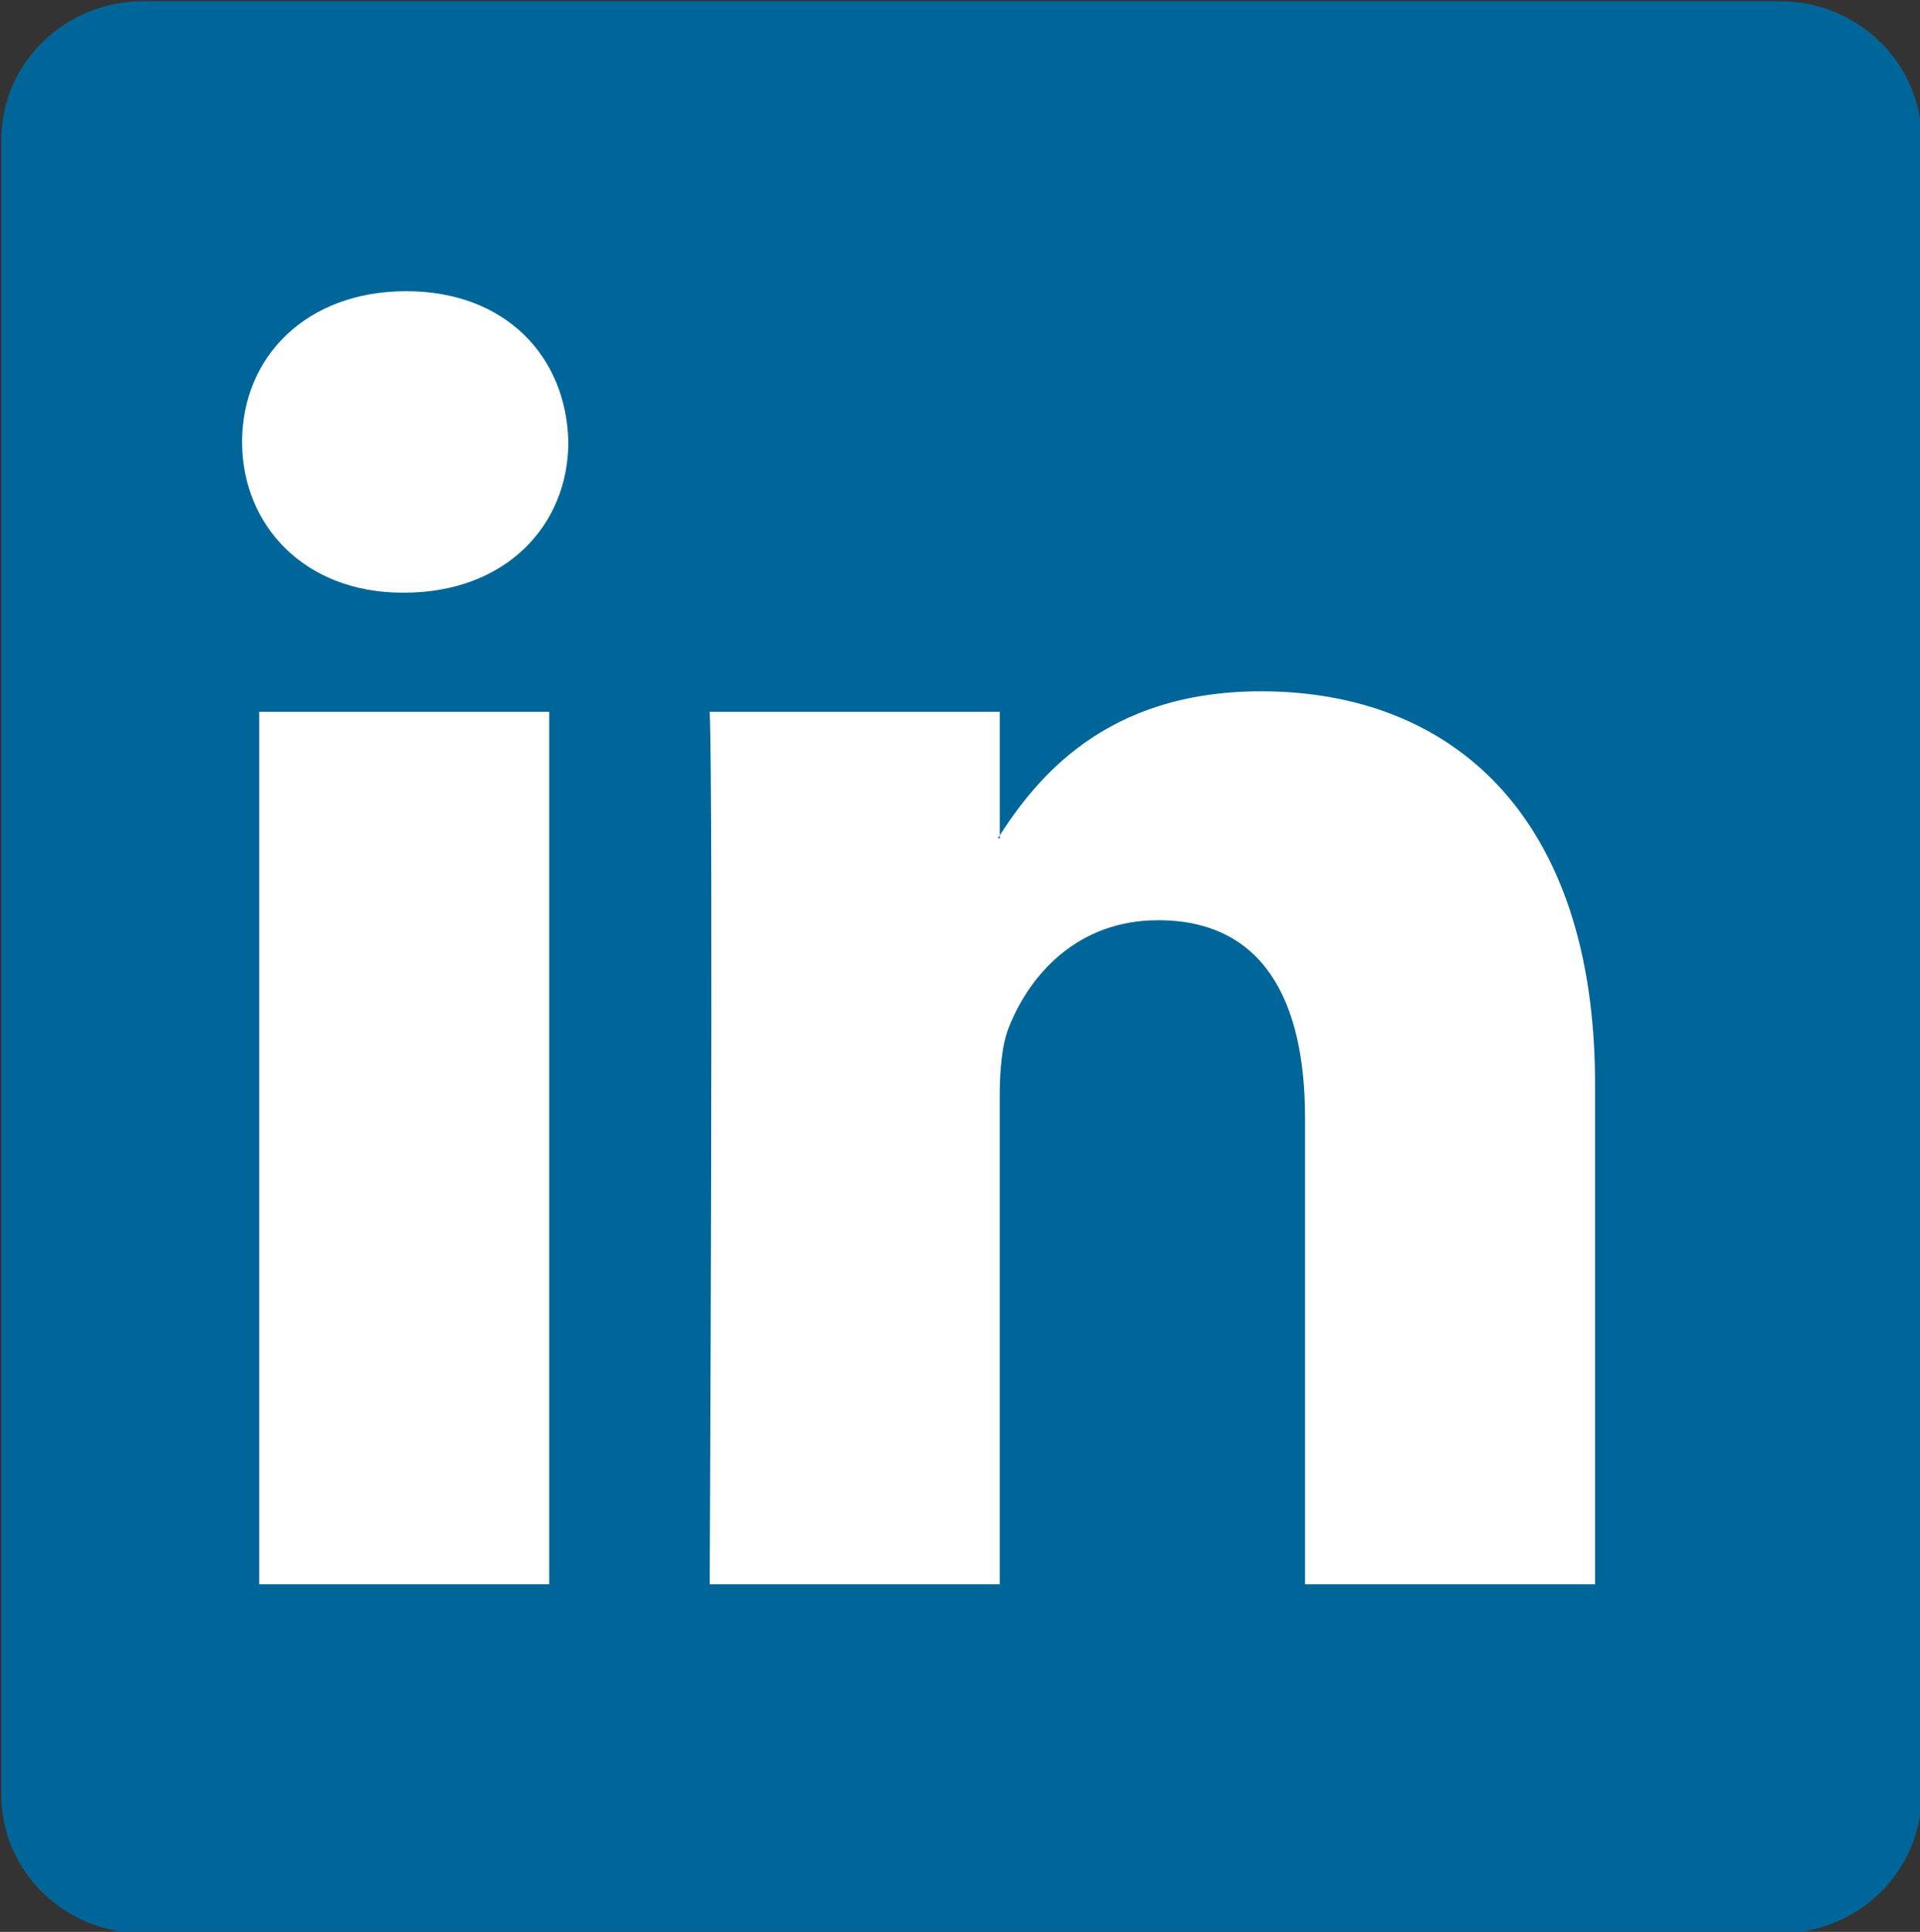 <?xml version="1.0" encoding="UTF-8"?>
<svg width="75" height="75.476" version="1.1" xmlns="http://www.w3.org/2000/svg" xmlns:cc="http://creativecommons.org/ns#" xmlns:dc="http://purl.org/dc/elements/1.1/" xmlns:rdf="http://www.w3.org/1999/02/22-rdf-syntax-ns#">
<rect width="100%" height="100%" fill="#333333" stroke="none"/>
<g transform="translate(-415.78 -397.1)">
<g transform="matrix(.99 0 0 .99 4.209 4.02)">
<path d="m415.78 402.56c0-3.016 2.507-5.462 5.599-5.462h64.569c3.092 0 5.599 2.446 5.599 5.462v65.324c0 3.017-2.507 5.462-5.599 5.462h-64.569c-3.092 0-5.599-2.445-5.599-5.462z" fill="#069"/>
<path d="m437.4 459.57v-34.43h-11.444v34.43zm-5.722-39.131c3.991 0 6.475-2.644 6.475-5.948-0.074-3.378-2.484-5.949-6.399-5.949-3.915 0-6.474 2.571-6.474 5.949 0 3.304 2.483 5.948 6.324 5.948h0.074z" fill="#fff" fill-rule="evenodd"/>
<path d="m443.73 459.57h11.444v-19.227c0-1.029 0.074-2.057 0.377-2.793 0.827-2.056 2.71-4.185 5.872-4.185 4.141 0 5.798 3.157 5.798 7.786v18.419h11.443v-19.742c0-10.575-5.646-15.496-13.175-15.496-6.174 0-8.884 3.451-10.39 5.801h0.076v-4.993h-11.444c0.15 3.231 0 34.43 0 34.43z" fill="#fff" fill-rule="evenodd"/>
</g>
</g>
</svg>
